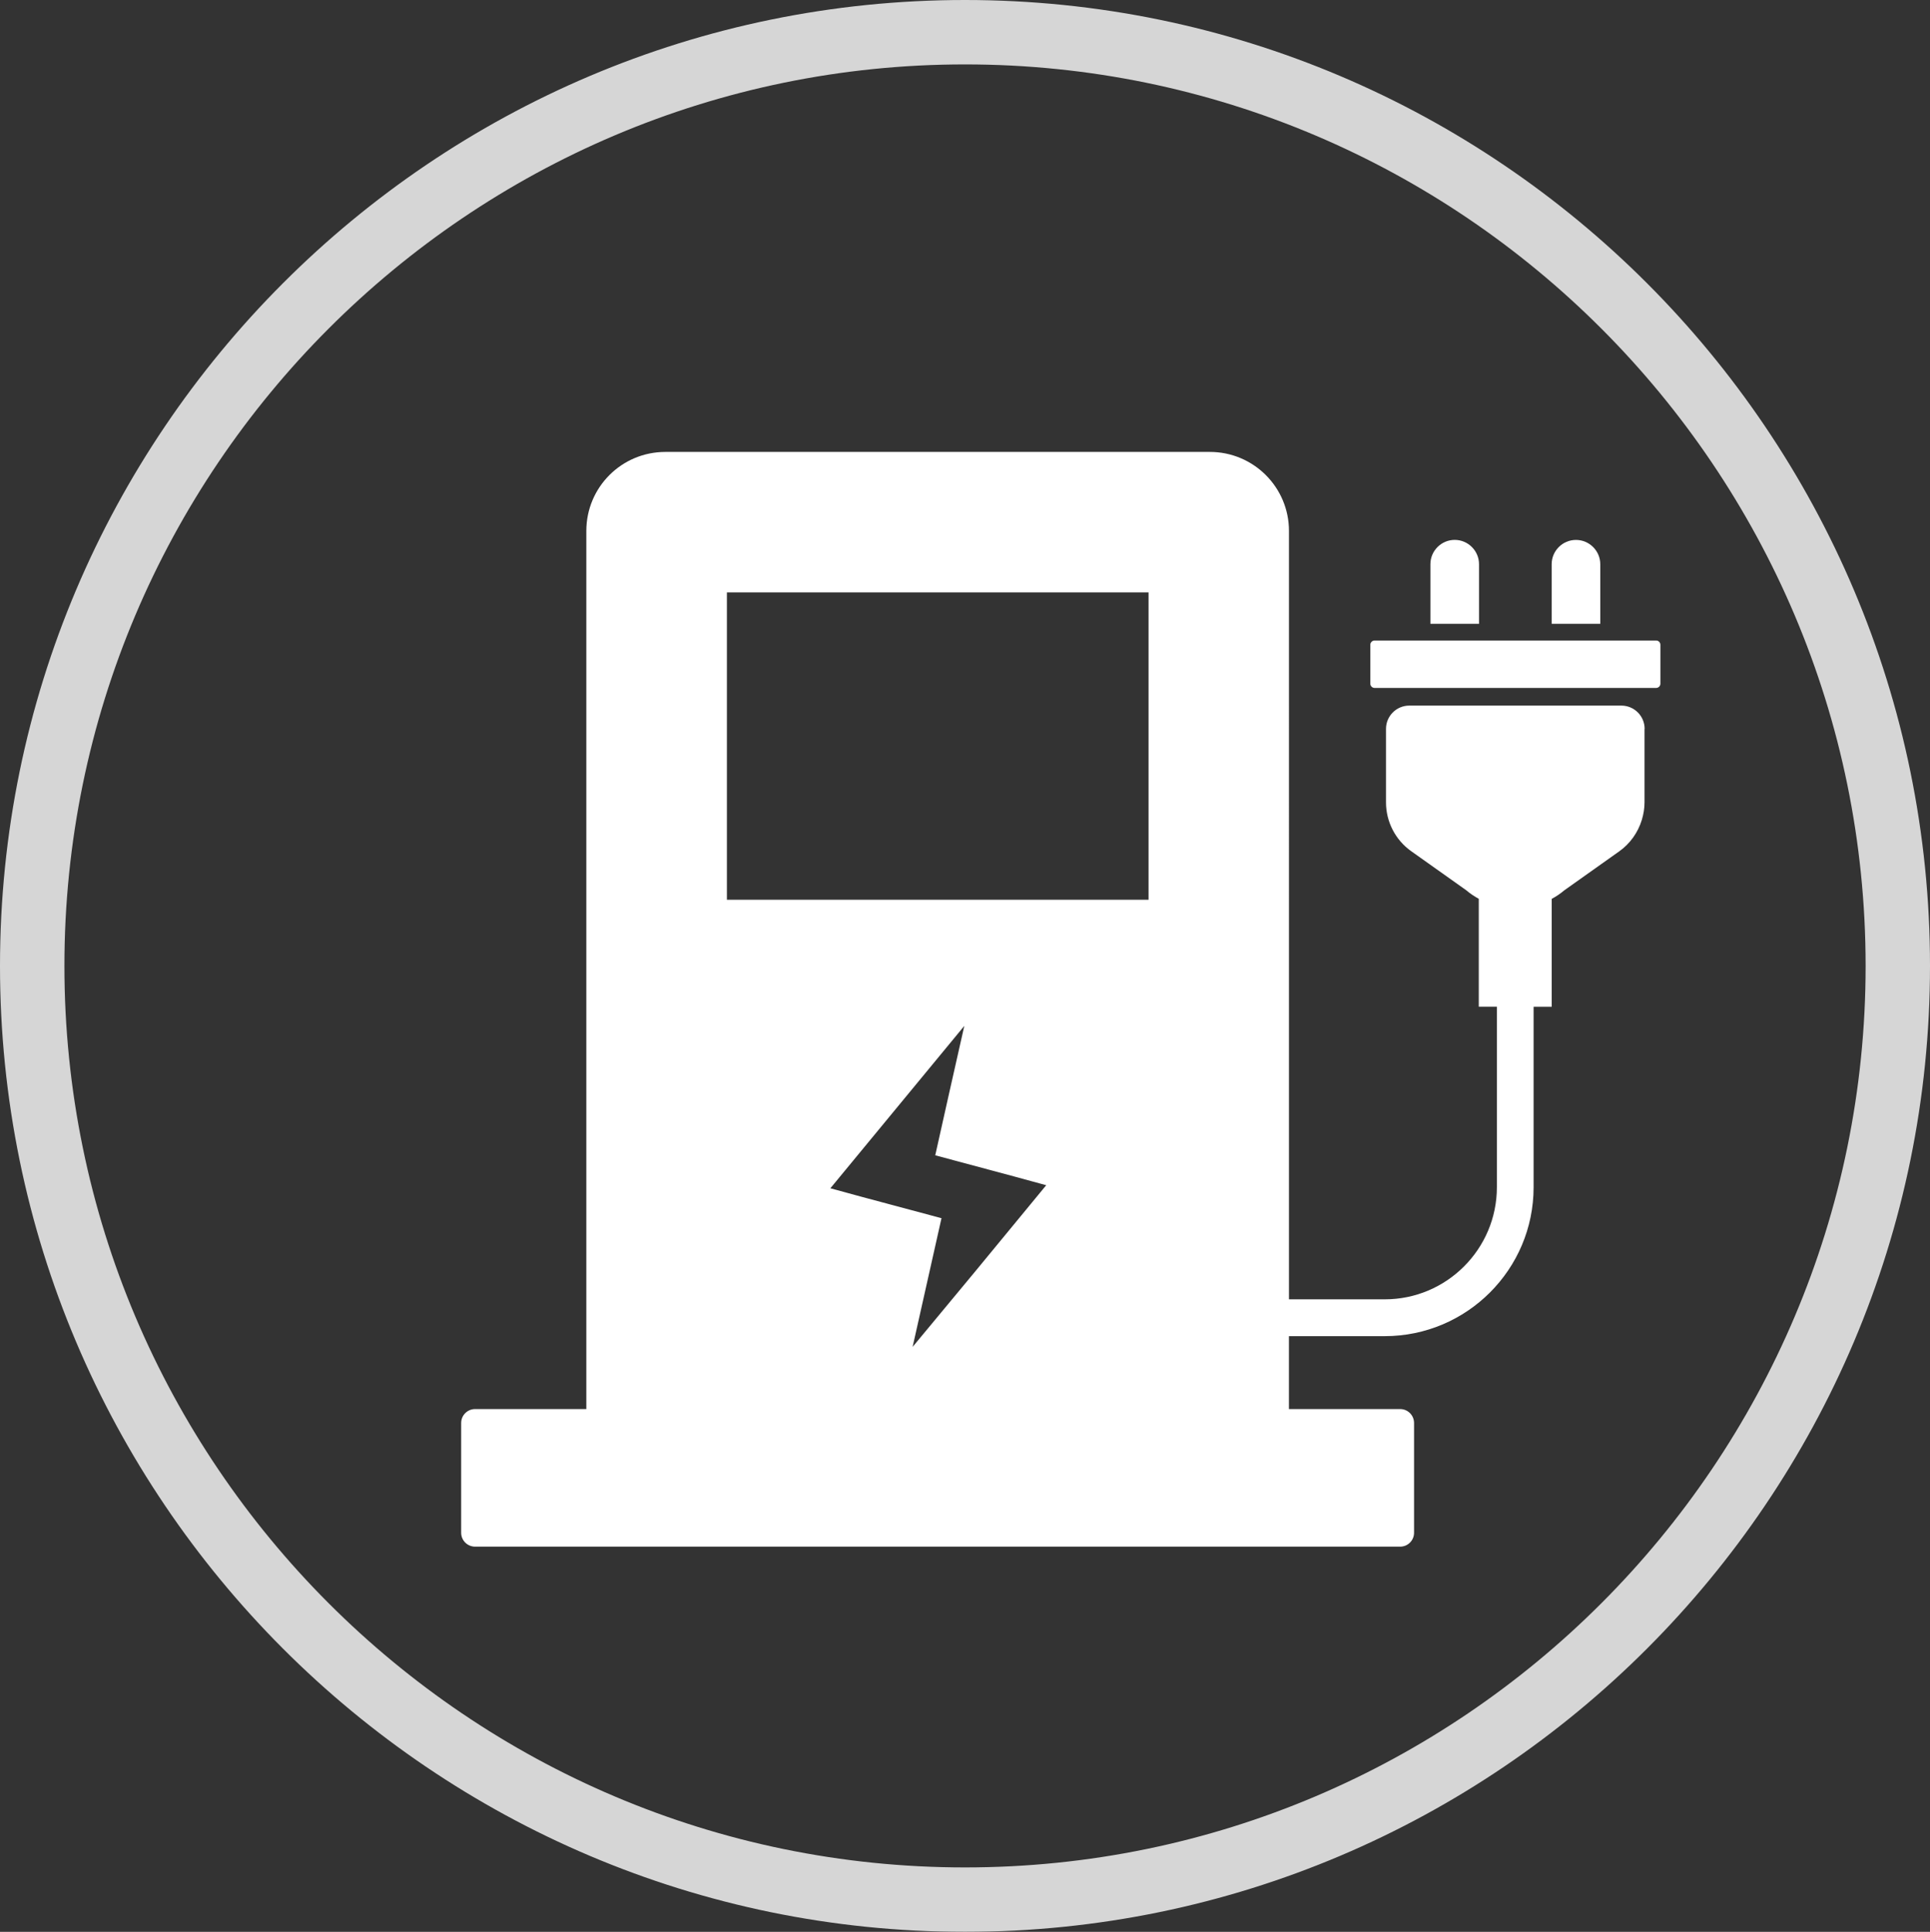 <?xml version="1.0" encoding="UTF-8"?><svg id="_レイヤー_2" xmlns="http://www.w3.org/2000/svg" width="49.467" height="49.522" viewBox="0 0 49.467 49.522"><rect x="0" y="0" width="49.467" height="49.522" fill="#333333" stroke="none"/><defs><style>.cls-1{fill:#fff;}.cls-2{opacity:.8;}</style></defs><g id="_スマホメニュー"><g><g><path class="cls-1" d="M42.153,18.685c0-.329-.266-.597-.597-.597h-3.337s-1.246,0-1.246,0h-.852c-.329,0-.597,.267-.597,.597v1.274h0v.609c0,.498,.241,.965,.647,1.253l1.406,.998c.102,.087,.212,.16,.325,.222v2.766h.464v4.627c0,1.585-1.289,2.874-2.874,2.874h-2.455V13.611c0-1.122-.91-2.026-2.027-2.026h-13.955c-1.122,0-2.027,.905-2.027,2.026v22.51h-2.851c-.197,0-.357,.16-.357,.357v2.814c0,.197,.16,.356,.357,.356h23.71c.197,0,.356-.159,.356-.356v-2.814c0-.197-.159-.357-.356-.357h-2.851v-1.869h2.455c2.104,0,3.816-1.712,3.816-3.816v-4.627h.464v-2.766c.114-.062,.223-.135,.326-.222l1.406-.998c.279-.198,.479-.483,.577-.803,0-.002,.001-.004,.002-.007,.043-.143,.068-.291,.068-.444v-.61h0v-1.274Zm-18.762,15.842l.74-3.299-2.024-.542-.824-.225,3.433-4.163c-.057,.236-.745,3.318-.745,3.318l2.021,.542,.823,.225-1.81,2.198-1.614,1.946Zm6.047-19.342v7.88h-10.807v-7.88h10.807Z"/><path class="cls-1" d="M37.908,14.463c0-.343-.28-.623-.623-.623s-.623,.28-.623,.623v1.529h1.246v-1.529h0Z"/><path class="cls-1" d="M41.016,14.464c0-.343-.28-.623-.623-.623-.344,0-.623,.28-.623,.623v1.528h1.246v-1.528h0Z"/><path class="cls-1" d="M42.448,16.42h-7.217c-.06,0-.109,.049-.109,.109v.997c0,.06,.049,.109,.109,.109h7.217c.06,0,.109-.049,.109-.109v-.997c0-.06-.049-.11-.109-.109Z"/></g><g class="cls-2"><path class="cls-1" d="M24.733,49.522C11.095,49.522,0,38.414,0,24.761S11.095,0,24.733,0s24.734,11.108,24.734,24.761-11.095,24.761-24.734,24.761ZM24.733,1.651C12.006,1.651,1.651,12.018,1.651,24.761s10.355,23.11,23.083,23.11,23.083-10.367,23.083-23.11S37.461,1.651,24.733,1.651Z"/></g></g></g></svg>